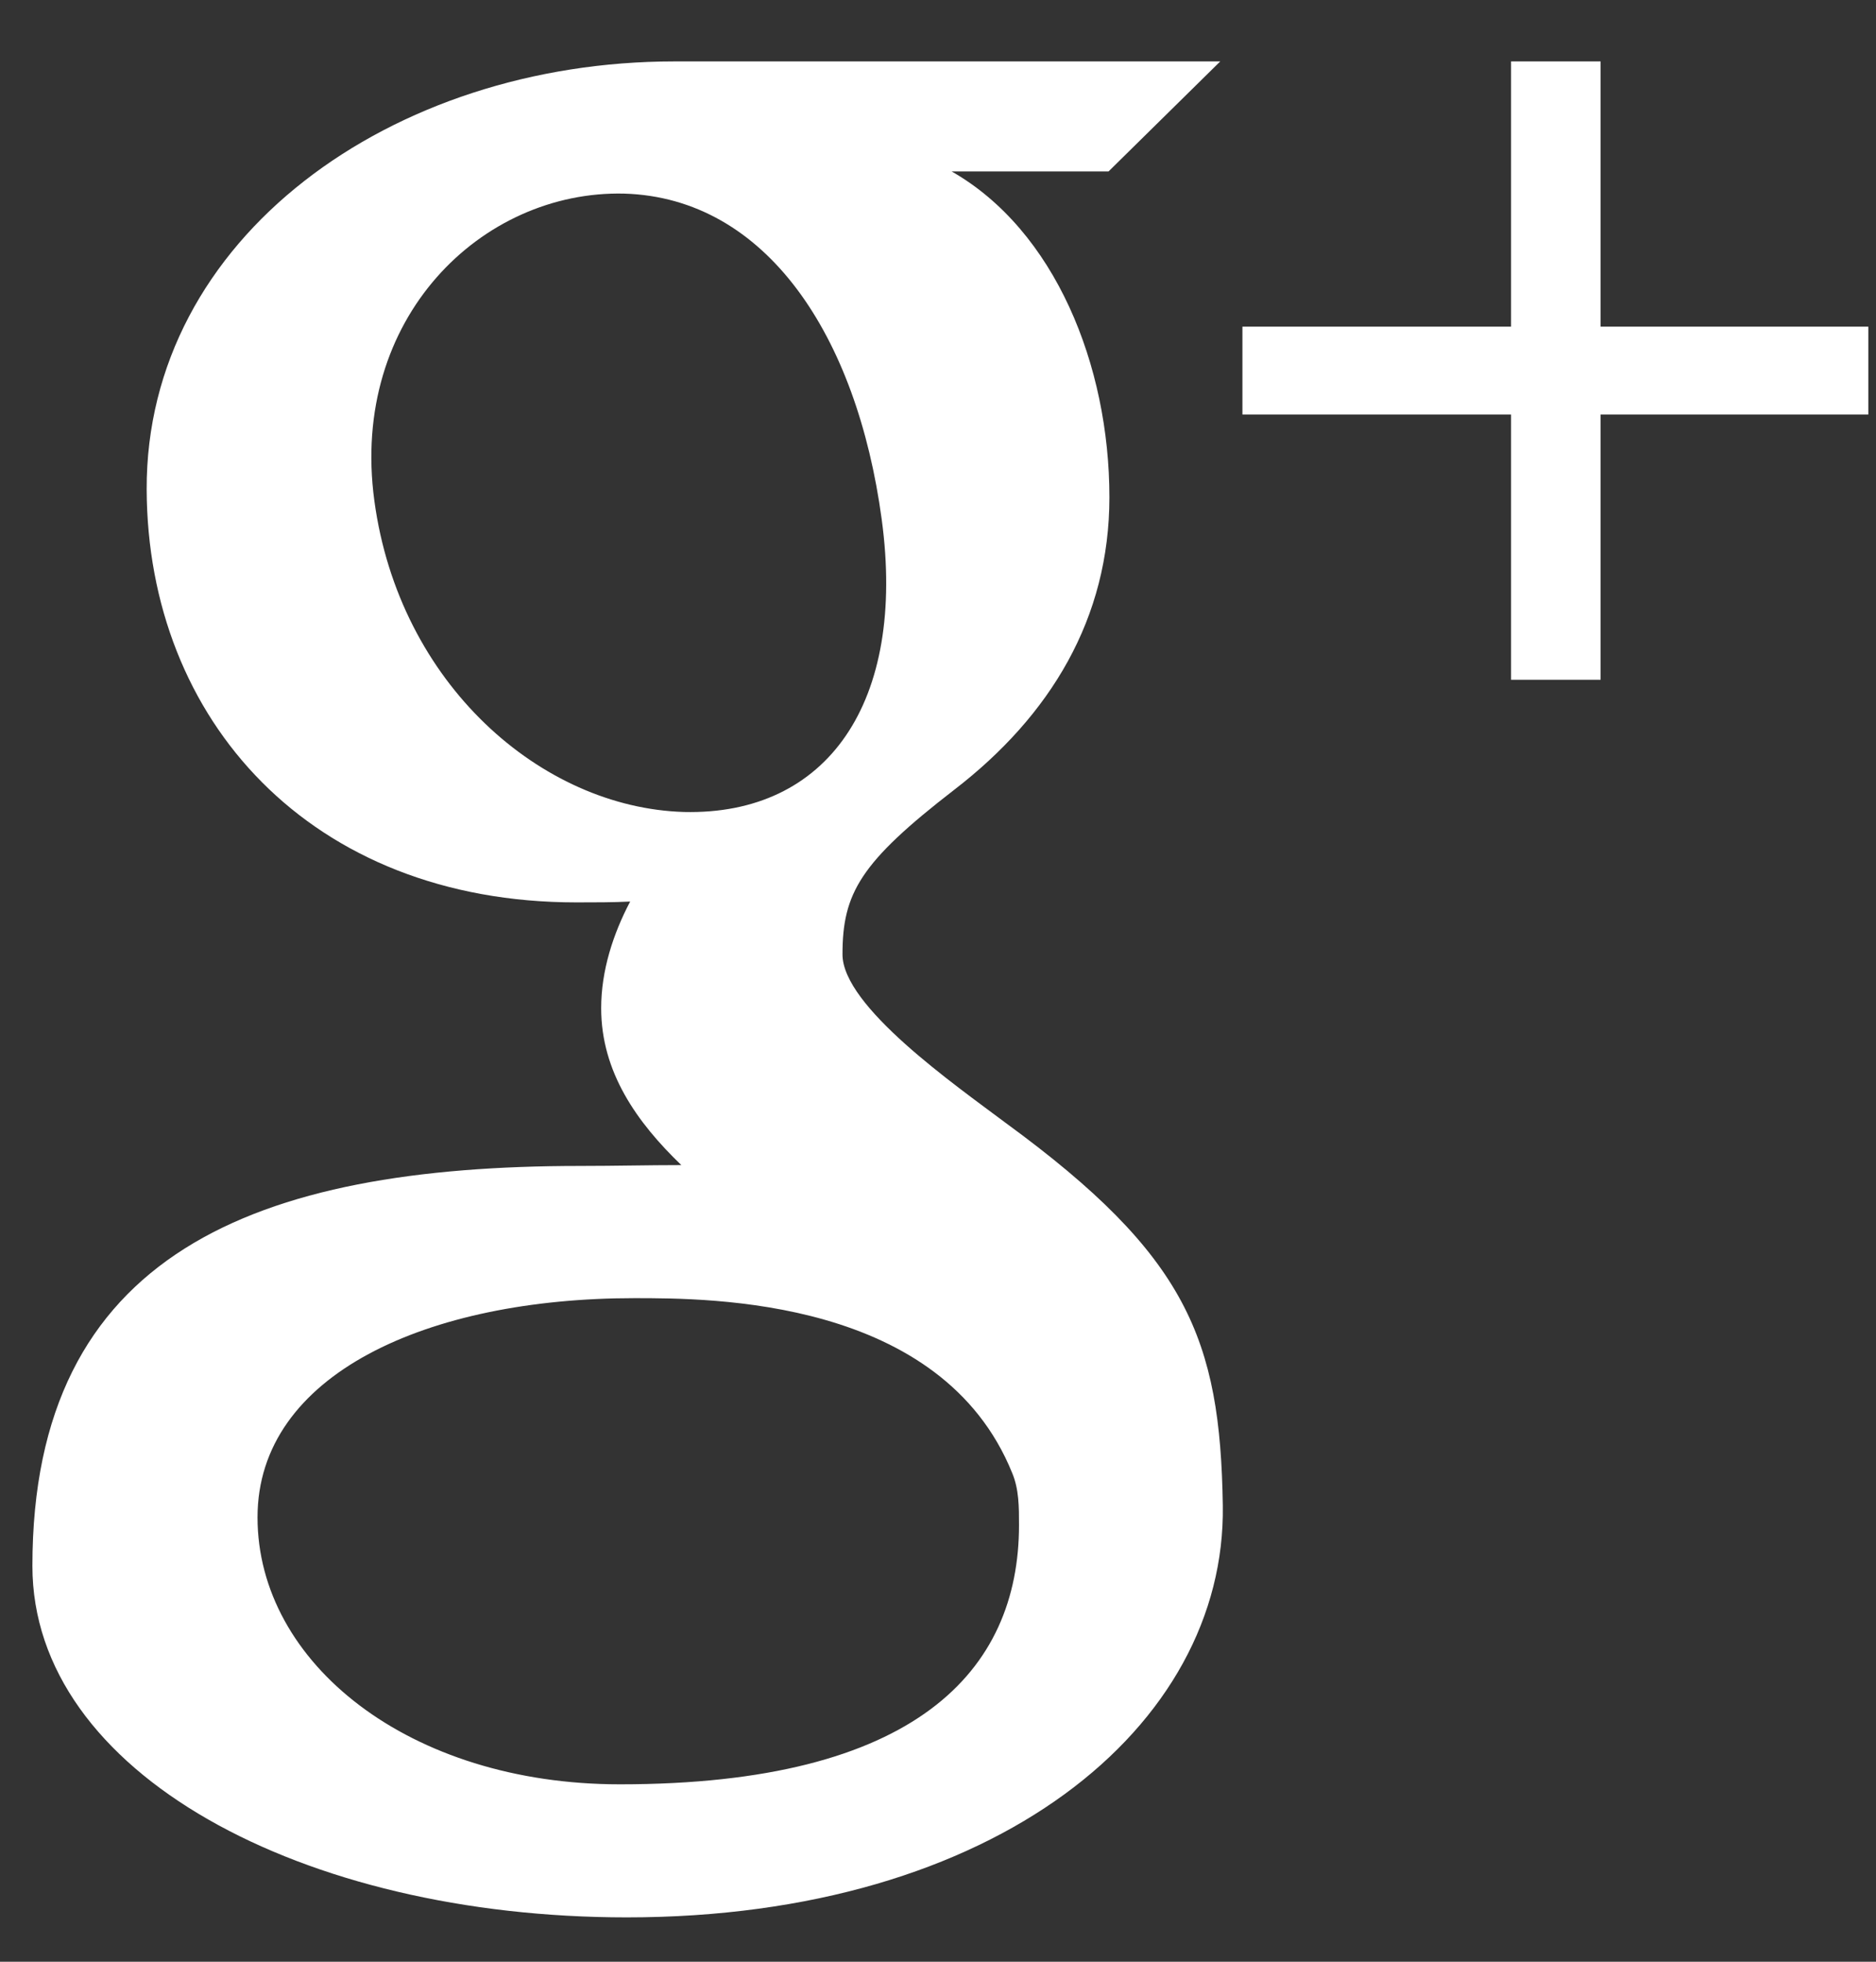 <?xml version="1.0" encoding="utf-8"?>
<svg xmlns="http://www.w3.org/2000/svg"
	xmlns:xlink="http://www.w3.org/1999/xlink"
	width="22px" height="23px" viewBox="0 0 22 23">
<rect x="0" y="0" width="22" height="23" fill="#333333" stroke="none"/>
<path fillRule="evenodd" d="M 18.77 4.86C 18.77 4.86 18.77 7.97 18.77 7.97 18.77 7.97 17.72 7.97 17.72 7.97 17.72 7.97 17.72 4.86 17.72 4.86 17.72 4.86 14.57 4.86 14.57 4.86 14.57 4.86 14.57 3.83 14.57 3.83 14.57 3.83 17.72 3.83 17.72 3.83 17.72 3.83 17.72 0.72 17.72 0.72 17.72 0.72 18.77 0.72 18.77 0.72 18.77 0.72 18.77 3.83 18.77 3.83 18.77 3.83 21.91 3.83 21.91 3.83 21.91 3.83 21.91 4.86 21.91 4.86 21.91 4.86 18.77 4.86 18.77 4.86ZM 11.8 13.17C 13.92 14.72 14.31 15.7 14.34 17.65 14.38 20.24 11.68 22.48 7.35 22.48 3.55 22.48 0.38 20.79 0.38 18.36 0.38 14.69 3 13.67 6.8 13.67 7.22 13.67 7.59 13.66 7.99 13.66 7.47 13.16 7.05 12.57 7.05 11.82 7.05 11.38 7.19 10.95 7.39 10.57 7.19 10.58 6.98 10.58 6.76 10.58 3.64 10.58 1.73 8.44 1.72 5.74 1.71 2.79 4.59 0.72 7.91 0.72 9.62 0.72 14.31 0.72 14.31 0.72 14.31 0.72 13 2.01 13 2.01 13 2.01 11.16 2.01 11.16 2.01 12.37 2.7 13.01 4.28 13.01 5.83 13.01 7.25 12.32 8.39 11.19 9.26 10.09 10.11 9.88 10.47 9.88 11.19 9.88 11.8 11.2 12.72 11.8 13.17ZM 10.34 6.09C 10.05 3.94 8.99 2.32 7.32 2.27 5.65 2.23 4.1 3.73 4.39 5.87 4.68 8.02 6.35 9.47 8.02 9.52 9.7 9.56 10.63 8.24 10.34 6.09ZM 7.44 15.22C 5.02 15.22 3.02 16.11 3.02 17.79 3.02 19.5 4.8 20.92 7.27 20.92 10.74 20.92 11.95 19.59 11.95 17.88 11.95 17.67 11.95 17.46 11.87 17.27 11.04 15.22 8.34 15.22 7.44 15.22Z" fill="rgb(255,255,255)"/></svg>